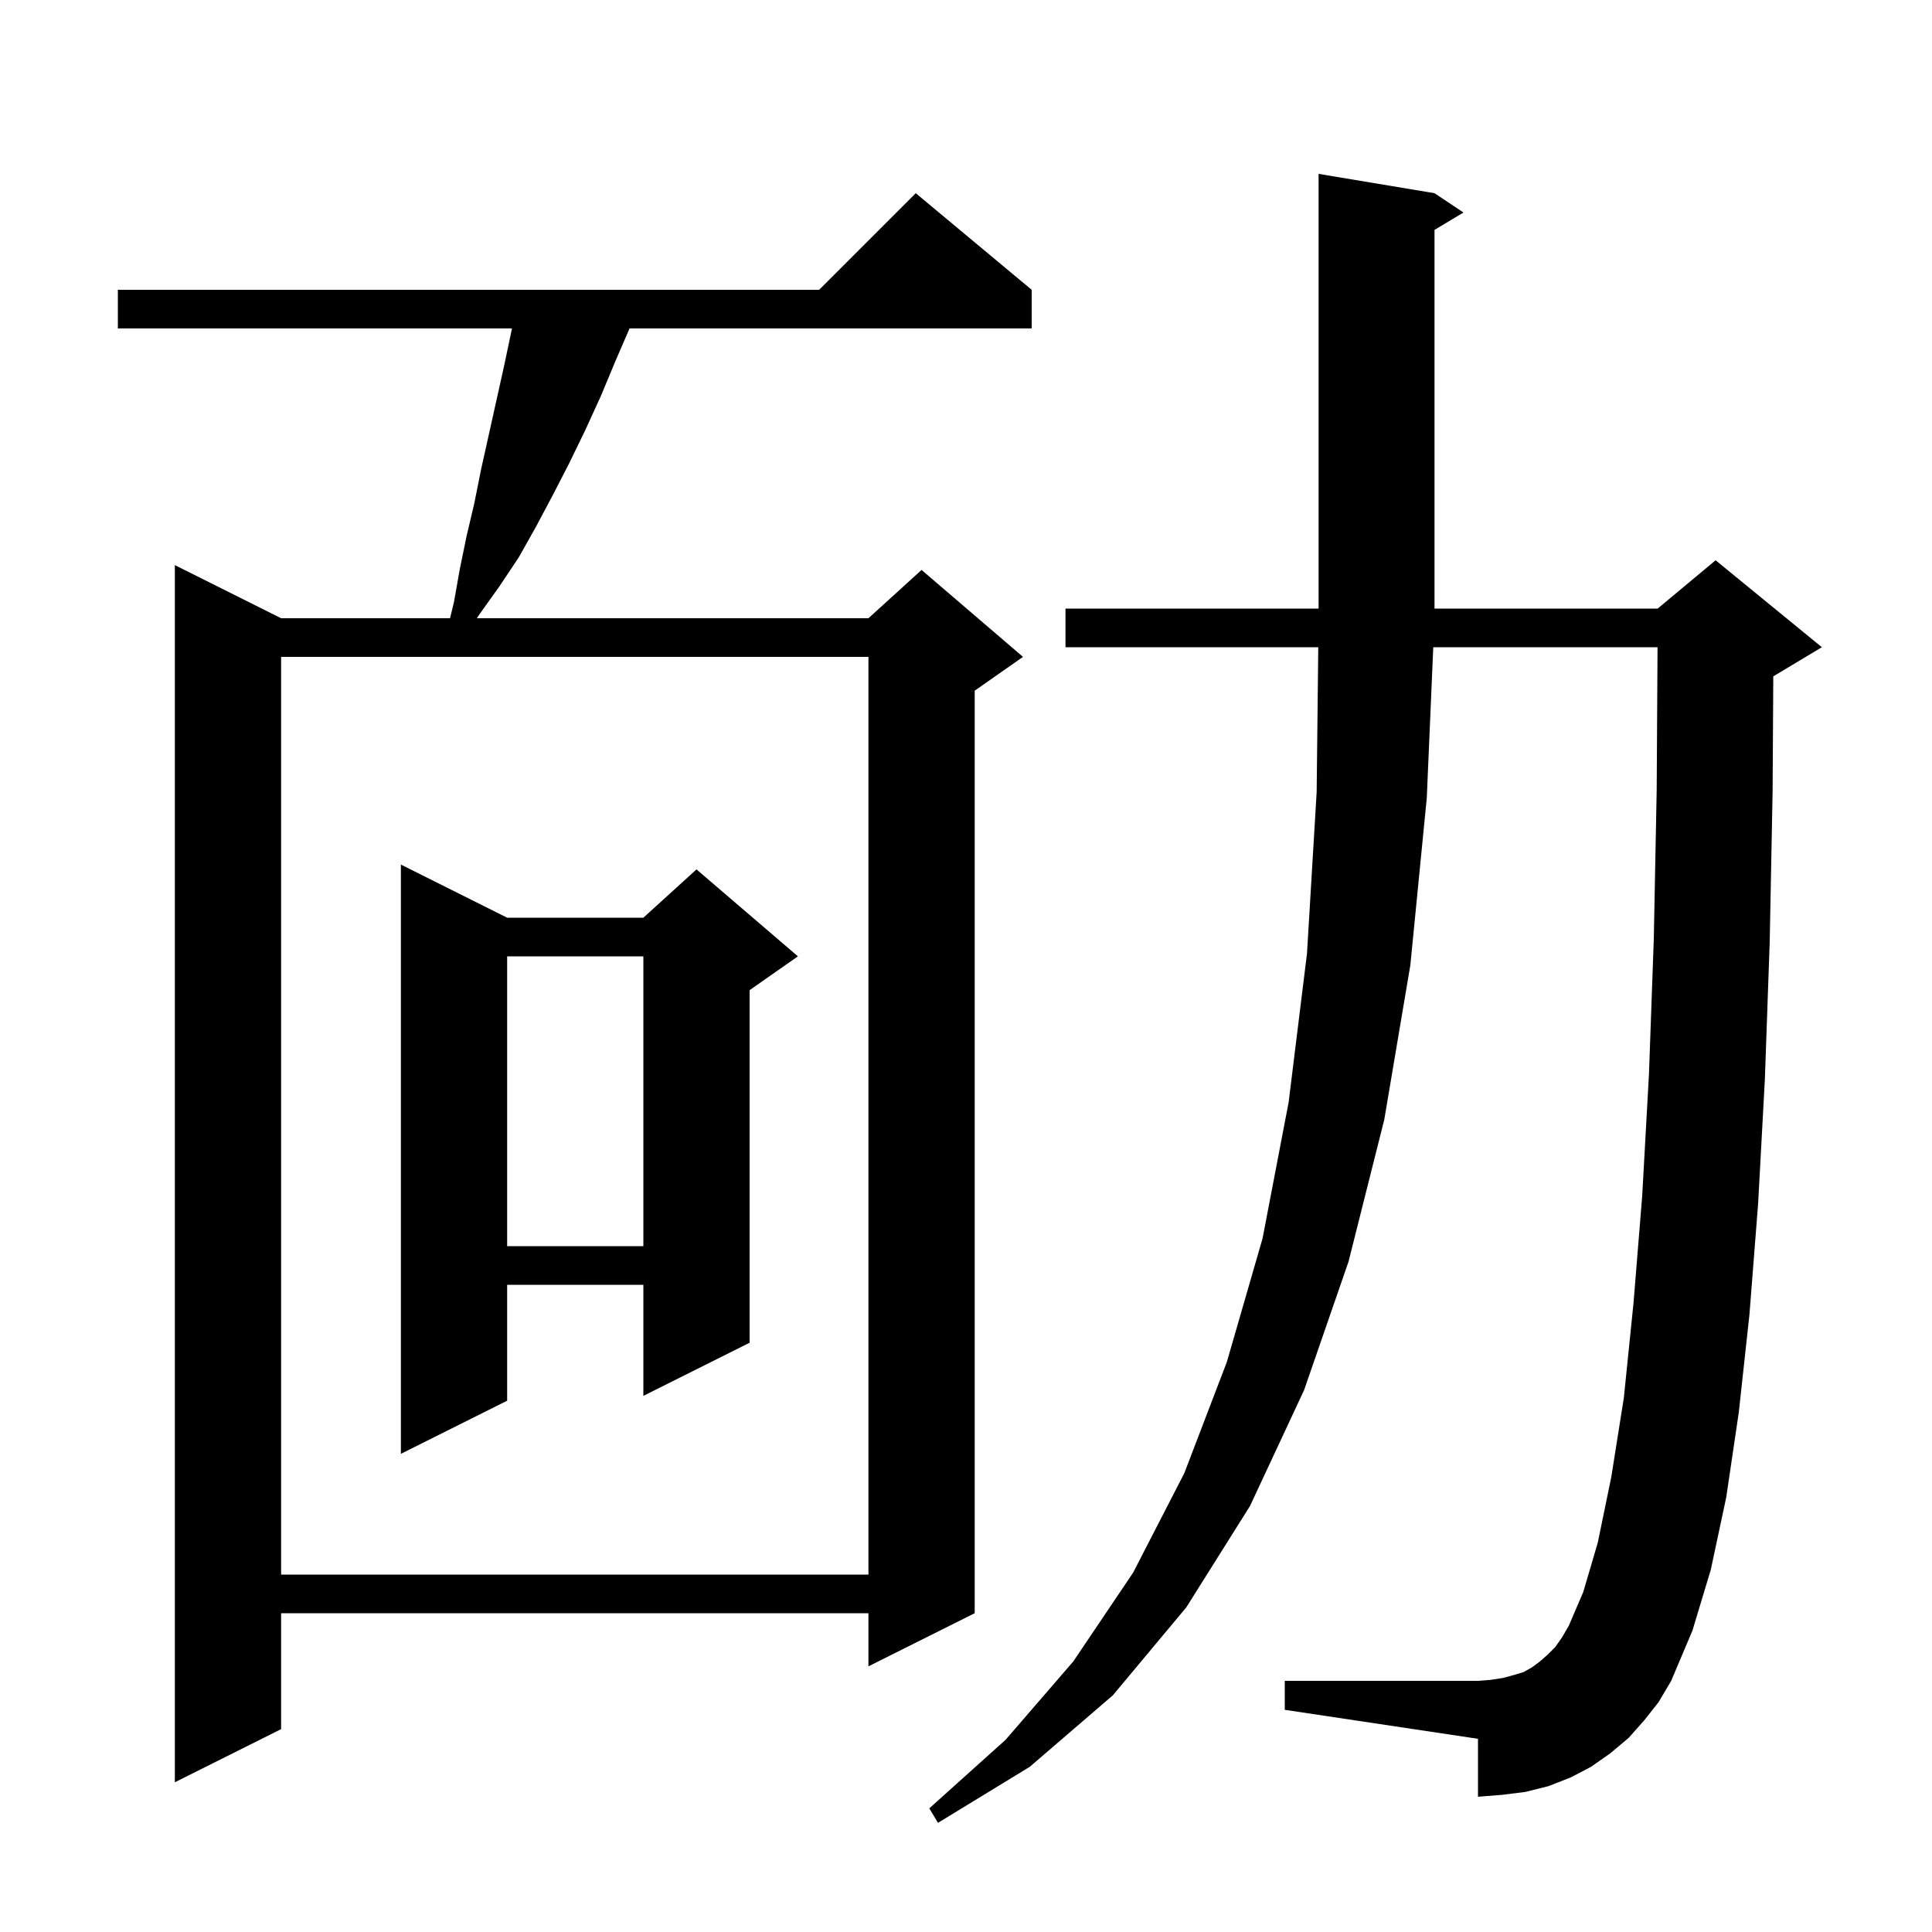<svg xmlns="http://www.w3.org/2000/svg" xmlns:xlink="http://www.w3.org/1999/xlink" version="1.1" baseProfile="full" viewBox="0 0 200 200" width="200" height="200"><g fill="currentColor"><path d="M 170.2 178.1 L 168.6 179.9 L 166.7 181.5 L 164.7 182.9 L 162.6 184.0 L 160.3 184.9 L 157.9 185.5 L 155.5 185.8 L 153.0 186.0 L 153.0 180.0 L 133.0 177.0 L 133.0 174.0 L 153.0 174.0 L 154.3 173.9 L 155.6 173.7 L 156.7 173.4 L 157.7 173.1 L 158.6 172.6 L 159.4 172.0 L 160.2 171.3 L 161.0 170.5 L 161.7 169.5 L 162.4 168.3 L 163.9 164.8 L 165.4 159.7 L 166.8 152.9 L 168.1 144.7 L 169.1 134.9 L 170.0 123.8 L 170.7 111.2 L 171.2 97.2 L 171.5 81.8 L 171.588 67.0 L 148.371 67.0 L 147.7 82.6 L 146.0 99.9 L 143.3 115.9 L 139.6 130.6 L 135.0 143.9 L 129.4 155.9 L 122.8 166.4 L 115.2 175.5 L 106.6 182.9 L 97.1 188.7 L 96.2 187.2 L 104.1 180.1 L 111.1 172.0 L 117.3 162.8 L 122.6 152.5 L 127.0 141.0 L 130.7 128.2 L 133.4 114.1 L 135.3 98.7 L 136.3 82.0 L 136.467 67.0 L 110.3 67.0 L 110.3 63.0 L 136.5 63.0 L 136.5 18.0 L 148.5 20.0 L 151.5 22.0 L 148.5 23.8 L 148.5 63.0 L 171.6 63.0 L 177.6 58.0 L 188.6 67.0 L 183.6 70.0 L 183.57 70.012 L 183.5 81.9 L 183.2 97.5 L 182.7 111.7 L 182.0 124.6 L 181.1 136.1 L 180.0 146.2 L 178.7 155.0 L 177.1 162.5 L 175.2 168.8 L 173.0 174.0 L 171.7 176.2 Z M 12.2 30.0 L 84.8 30.0 L 94.8 20.0 L 106.8 30.0 L 106.8 34.0 L 65.17 34.0 L 63.7 37.4 L 62.2 41.0 L 60.6 44.5 L 58.9 48.0 L 57.2 51.3 L 55.5 54.5 L 53.7 57.7 L 51.7 60.7 L 49.7 63.5 L 49.361 64.0 L 89.9 64.0 L 95.4 59.0 L 105.9 68.0 L 100.9 71.5 L 100.9 167.0 L 89.9 172.5 L 89.9 167.0 L 29.1 167.0 L 29.1 179.0 L 18.1 184.5 L 18.1 58.5 L 29.1 64.0 L 46.588 64.0 L 47.0 62.3 L 47.6 58.9 L 48.3 55.5 L 49.1 52.1 L 49.8 48.6 L 52.2 37.8 L 53.0 34.0 L 12.2 34.0 Z M 29.1 68.0 L 29.1 163.0 L 89.9 163.0 L 89.9 68.0 Z M 52.5 95.0 L 66.6 95.0 L 72.1 90.0 L 82.6 99.0 L 77.6 102.5 L 77.6 139.0 L 66.6 144.5 L 66.6 133.0 L 52.5 133.0 L 52.5 145.0 L 41.5 150.5 L 41.5 89.5 Z M 52.5 99.0 L 52.5 129.0 L 66.6 129.0 L 66.6 99.0 Z "/></g></svg>